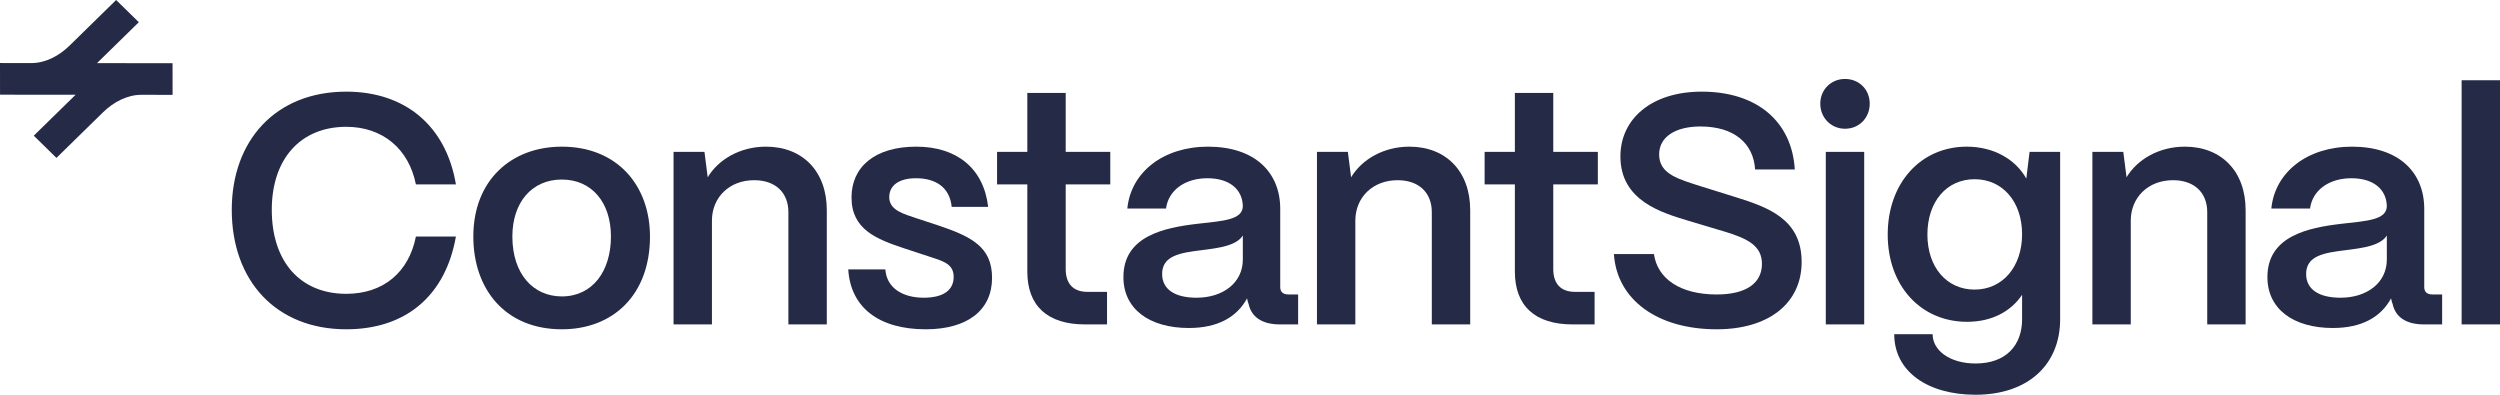 <svg width="152" height="24" viewBox="0 0 152 24" fill="none" xmlns="http://www.w3.org/2000/svg">
<path fill-rule="evenodd" clip-rule="evenodd" d="M119.58 8.917C121.222 8.917 122.547 9.689 123.2 10.857L123.398 9.234H125.257V19.408C125.257 22.179 123.299 24 120.114 24C117.186 24 115.169 22.575 115.169 20.318H117.503C117.503 21.308 118.551 22.1 120.114 22.1C121.973 22.1 122.943 20.991 122.943 19.408V17.923C122.27 18.933 121.103 19.566 119.6 19.566C116.791 19.566 114.773 17.389 114.773 14.261C114.773 11.114 116.791 8.917 119.58 8.917ZM120.055 10.896C118.353 10.896 117.186 12.262 117.186 14.261C117.186 16.241 118.353 17.607 120.055 17.607C121.756 17.607 122.943 16.221 122.943 14.242C122.942 12.262 121.756 10.896 120.055 10.896Z" fill="#252A47"/>
<path d="M21.053 5.572C24.654 5.572 27.127 7.67 27.72 11.213H25.287C24.852 9.036 23.249 7.71 21.053 7.71C18.265 7.71 16.524 9.669 16.524 12.757C16.524 15.924 18.265 17.864 21.053 17.864C23.289 17.864 24.852 16.577 25.287 14.38H27.72C27.087 17.983 24.674 20.021 21.053 20.021C16.801 20.021 14.091 17.092 14.091 12.757C14.091 8.561 16.741 5.572 21.053 5.572Z" fill="#252A47"/>
<path fill-rule="evenodd" clip-rule="evenodd" d="M34.158 8.917C37.541 8.917 39.519 11.292 39.519 14.38C39.519 17.923 37.284 20.021 34.158 20.021C30.756 20.021 28.778 17.626 28.778 14.38C28.778 10.956 31.092 8.917 34.158 8.917ZM34.158 10.916C32.339 10.916 31.152 12.302 31.152 14.38C31.152 16.676 32.437 18.022 34.158 18.022C36.037 18.022 37.145 16.478 37.145 14.38C37.145 12.302 35.978 10.916 34.158 10.916Z" fill="#252A47"/>
<path d="M55.708 8.917C58.141 8.917 59.803 10.204 60.08 12.579H57.864C57.745 11.391 56.895 10.837 55.688 10.837C54.66 10.837 54.066 11.273 54.066 11.985C54.066 12.797 54.976 13.014 55.728 13.272L56.994 13.688C59.071 14.38 60.317 15.014 60.317 16.894C60.317 18.834 58.853 20.021 56.282 20.021C53.413 20.021 51.712 18.675 51.574 16.379H53.829C53.908 17.508 54.877 18.101 56.163 18.101C57.35 18.101 57.983 17.646 57.983 16.835C57.983 16.023 57.31 15.865 56.4 15.568L55.016 15.113C53.275 14.539 51.772 13.945 51.772 12.005C51.772 10.144 53.196 8.917 55.708 8.917Z" fill="#252A47"/>
<path d="M103.466 5.572C106.809 5.572 108.946 7.373 109.124 10.303H106.711C106.612 8.739 105.464 7.69 103.387 7.69C101.864 7.69 100.875 8.323 100.875 9.392C100.876 10.6 102.082 10.897 103.427 11.332L105.524 11.985C107.482 12.599 109.539 13.311 109.54 15.924C109.54 18.438 107.541 20.021 104.376 20.021C100.737 20.021 98.304 18.2 98.126 15.449H100.559C100.777 16.953 102.161 17.904 104.376 17.904C106.176 17.904 107.126 17.211 107.126 16.043C107.126 14.954 106.275 14.519 104.93 14.103L102.675 13.43C101.053 12.935 98.521 12.223 98.521 9.511C98.521 7.235 100.401 5.572 103.466 5.572Z" fill="#252A47"/>
<path fill-rule="evenodd" clip-rule="evenodd" d="M73.447 8.917C76.276 8.917 77.838 10.461 77.838 12.698V17.448C77.838 17.745 77.997 17.904 78.353 17.904H78.926V19.724H77.819C76.751 19.724 76.097 19.289 75.919 18.497C75.88 18.398 75.841 18.26 75.821 18.141C75.208 19.269 74.06 19.942 72.28 19.942C69.867 19.942 68.284 18.774 68.304 16.815C68.324 14.361 70.757 13.846 72.794 13.608C74.377 13.43 75.544 13.371 75.564 12.539C75.544 11.51 74.752 10.837 73.407 10.837C72.023 10.837 71.034 11.589 70.895 12.678H68.541C68.759 10.461 70.737 8.917 73.447 8.917ZM75.564 14.321C75.168 14.934 74.159 15.073 73.052 15.211C71.746 15.37 70.658 15.548 70.658 16.656C70.658 17.567 71.39 18.101 72.755 18.101C74.357 18.101 75.564 17.191 75.564 15.785V14.321Z" fill="#252A47"/>
<path fill-rule="evenodd" clip-rule="evenodd" d="M143.002 8.917C145.831 8.917 147.394 10.461 147.394 12.698V17.448C147.394 17.745 147.552 17.904 147.908 17.904H148.482V19.724H147.374C146.306 19.724 145.653 19.289 145.475 18.497C145.435 18.398 145.396 18.26 145.376 18.141C144.763 19.269 143.615 19.942 141.835 19.942C139.422 19.942 137.839 18.774 137.859 16.815C137.879 14.361 140.312 13.846 142.35 13.608C143.932 13.43 145.099 13.371 145.119 12.539C145.099 11.51 144.308 10.837 142.963 10.837C141.578 10.837 140.589 11.589 140.451 12.678H138.097C138.314 10.461 140.292 8.917 143.002 8.917ZM145.119 14.321C144.723 14.934 143.714 15.073 142.607 15.211C141.301 15.37 140.213 15.548 140.213 16.656C140.213 17.567 140.945 18.101 142.31 18.101C143.912 18.101 145.119 17.191 145.119 15.785V14.321Z" fill="#252A47"/>
<path d="M46.57 8.917C48.805 8.917 50.269 10.421 50.269 12.777V19.724H47.934V12.896C47.934 11.728 47.163 10.956 45.857 10.956C44.334 10.956 43.306 12.005 43.286 13.371V19.724H40.952V9.234H42.831L43.029 10.778C43.681 9.689 45.007 8.917 46.57 8.917Z" fill="#252A47"/>
<path d="M64.795 9.234H67.505V11.213H64.795V16.36C64.795 17.25 65.25 17.745 66.12 17.745H67.307V19.724H65.962C63.687 19.724 62.461 18.596 62.461 16.518V11.213H60.621V9.234H62.461V5.651H64.795V9.234Z" fill="#252A47"/>
<path d="M85.689 8.917C87.924 8.917 89.388 10.421 89.388 12.777V19.724H87.054V12.896C87.054 11.728 86.282 10.956 84.977 10.956C83.454 10.956 82.425 12.005 82.405 13.371V19.724H80.071V9.234H81.95L82.148 10.778C82.801 9.689 84.126 8.917 85.689 8.917Z" fill="#252A47"/>
<path d="M94.439 9.234H97.149V11.213H94.439V16.36C94.439 17.25 94.894 17.745 95.764 17.745H96.951V19.724H95.606C93.331 19.724 92.104 18.596 92.104 16.518V11.213H90.265V9.234H92.104V5.651H94.439V9.234Z" fill="#252A47"/>
<path d="M113.343 19.724H111.009V9.234H113.343V19.724Z" fill="#252A47"/>
<path d="M132.835 8.917C135.07 8.917 136.534 10.421 136.534 12.777V19.724H134.2V12.896C134.2 11.728 133.428 10.956 132.123 10.956C130.6 10.956 129.571 12.005 129.551 13.371V19.724H127.217V9.234H129.096L129.294 10.778C129.947 9.689 131.272 8.917 132.835 8.917Z" fill="#252A47"/>
<path d="M152 19.724H149.666V4.879H152V19.724Z" fill="#252A47"/>
<path d="M8.44 1.35L5.897 3.839L10.491 3.843L10.493 5.768C9.862 5.761 9.23 5.765 8.599 5.764C7.736 5.763 6.902 6.203 6.26 6.831L3.432 9.6L2.053 8.25L4.597 5.761L0.002 5.757L0 3.832C0.631 3.839 1.263 3.835 1.894 3.836C2.774 3.837 3.59 3.398 4.233 2.769L7.061 0L8.44 1.35Z" fill="#252A47"/>
<path d="M112.176 4.8C113.047 4.8 113.679 5.453 113.679 6.304C113.679 7.155 113.047 7.828 112.176 7.828C111.326 7.828 110.673 7.155 110.673 6.304C110.673 5.453 111.326 4.8 112.176 4.8Z" fill="#252A47"/>
</svg>
